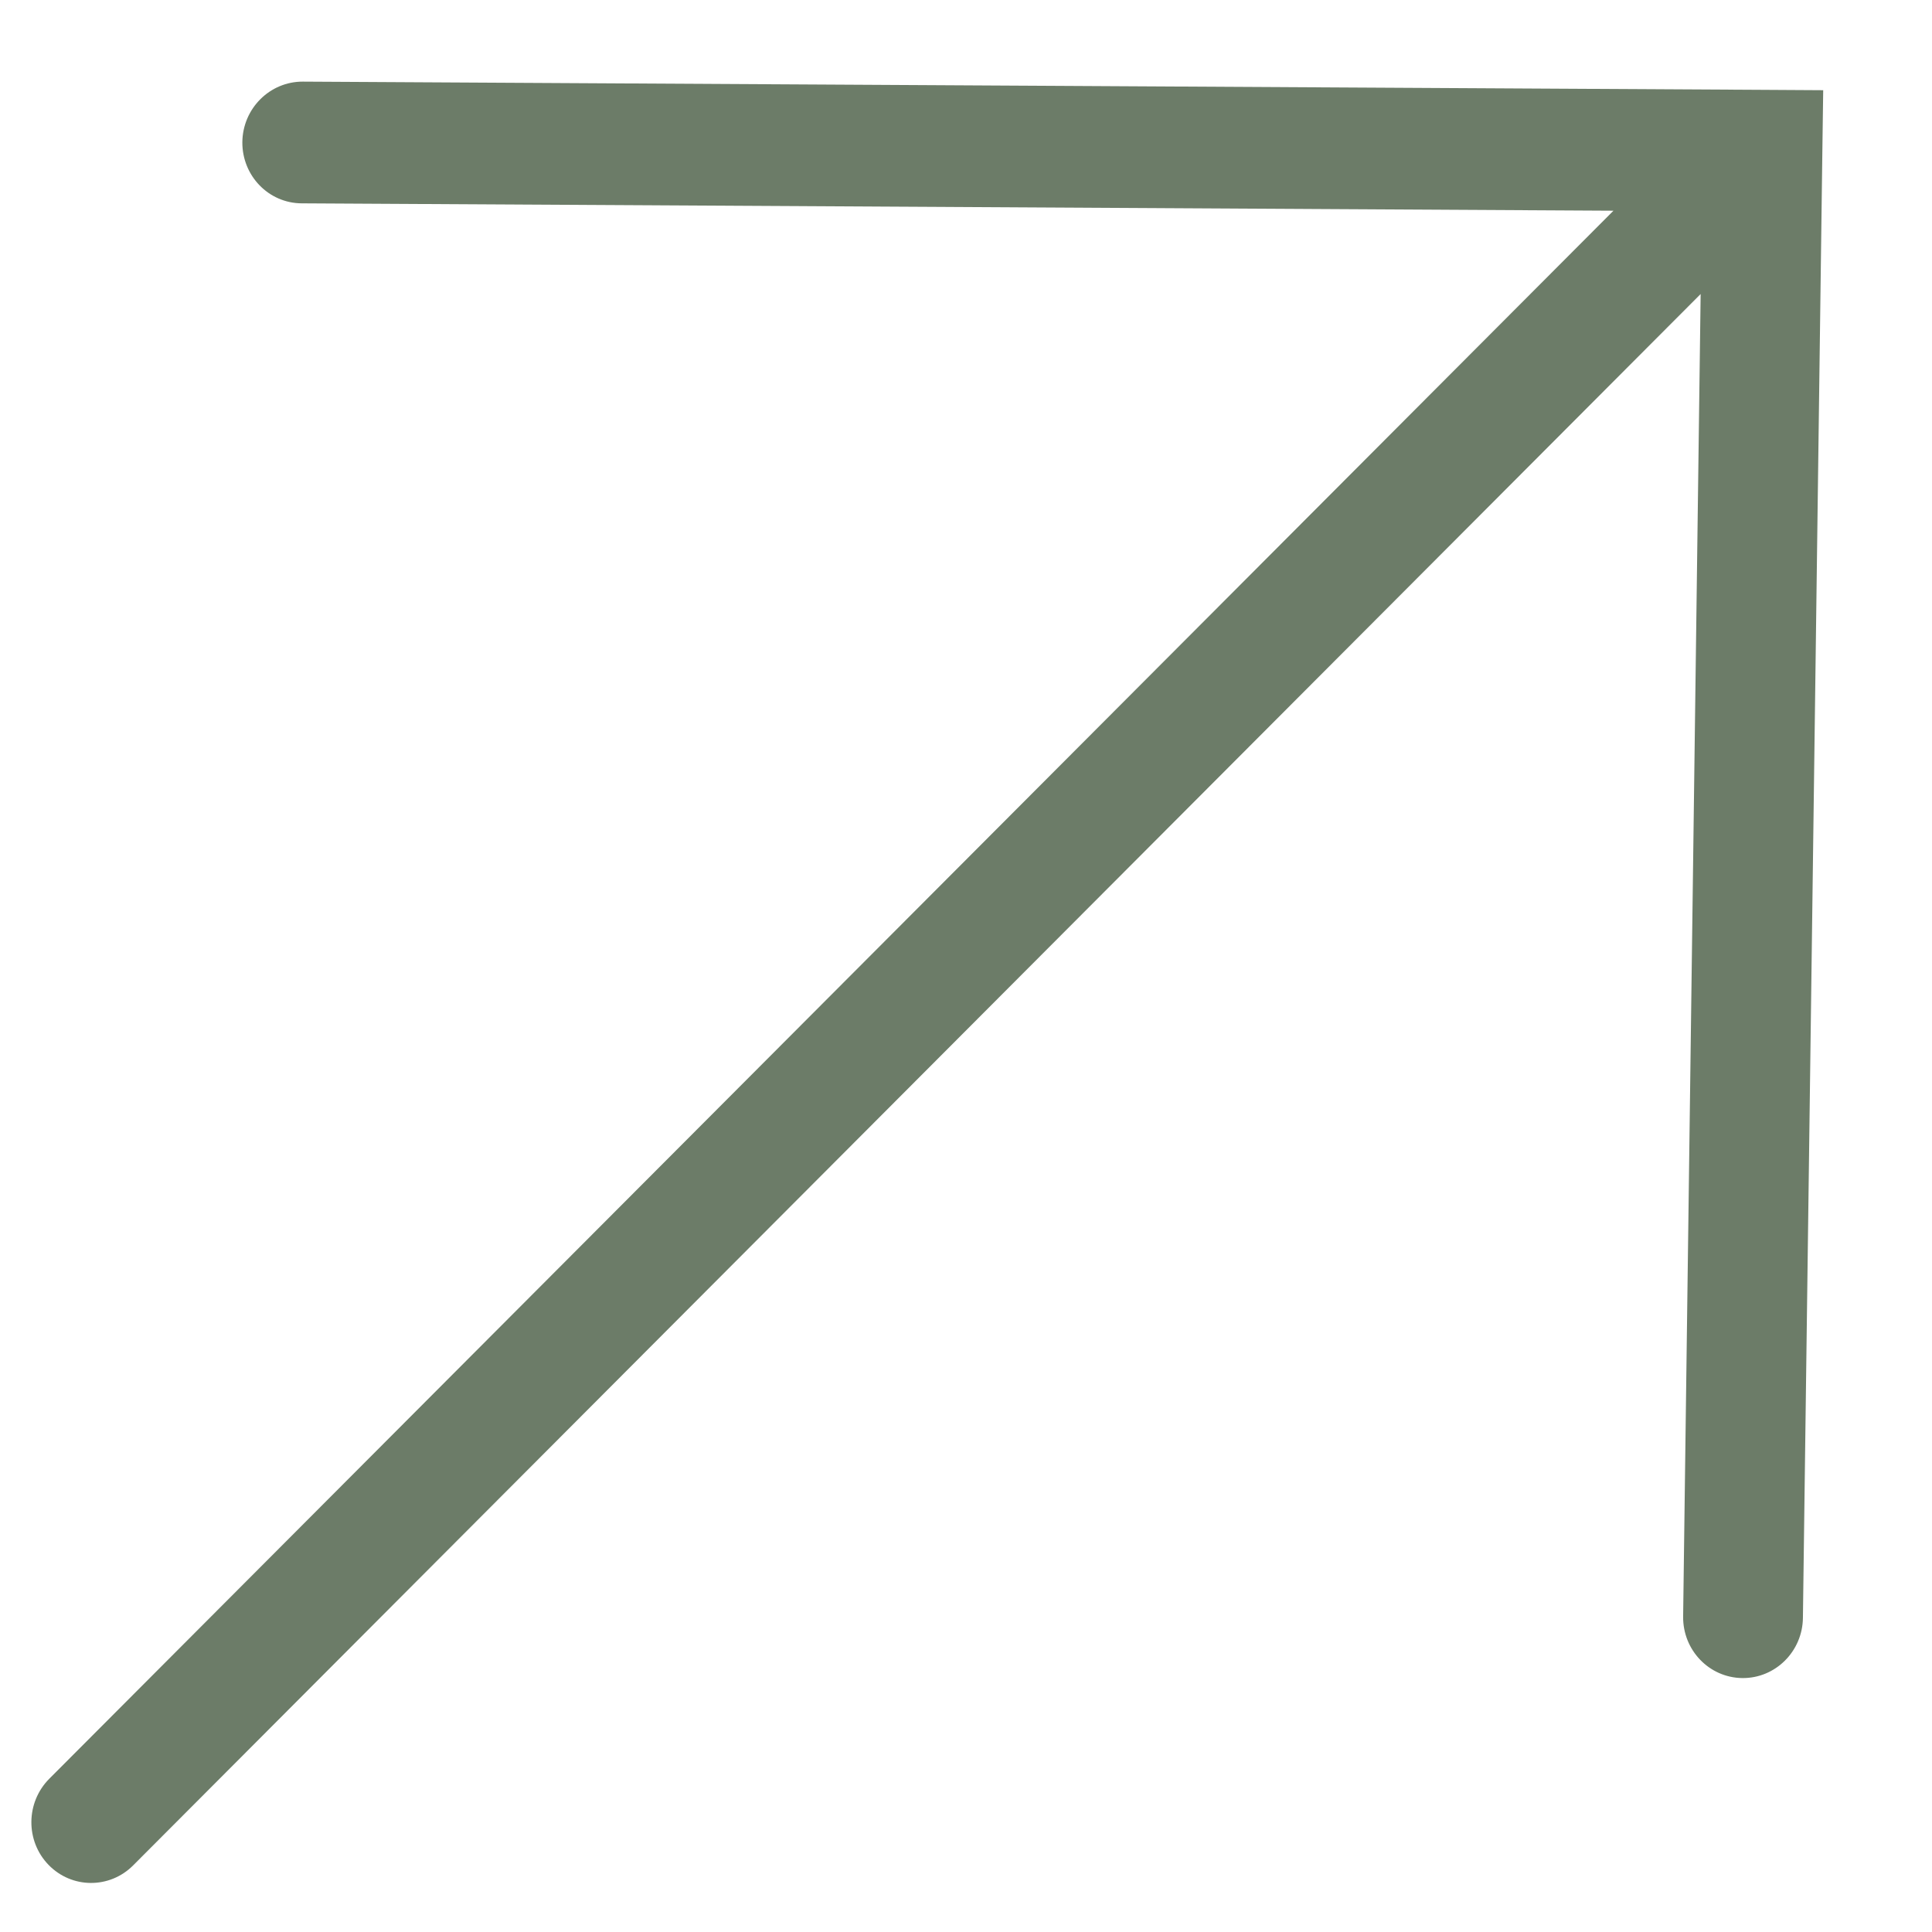 <?xml version="1.0" encoding="UTF-8"?> <svg xmlns="http://www.w3.org/2000/svg" width="16" height="16" viewBox="0 0 16 16" fill="none"><path fill-rule="evenodd" clip-rule="evenodd" d="M15.092 1.253L15.099 0.747L14.601 0.744L2.508 0.676C2.234 0.675 2.01 0.899 2.007 1.177C2.005 1.456 2.225 1.683 2.499 1.684L13.362 1.745L0.408 14.731C0.213 14.927 0.21 15.246 0.402 15.444C0.594 15.642 0.908 15.644 1.103 15.448L14.084 2.435L13.939 13.388C13.936 13.666 14.155 13.894 14.429 13.897C14.703 13.9 14.928 13.676 14.931 13.398L15.092 1.253Z" fill="#6C7C68"></path></svg> 